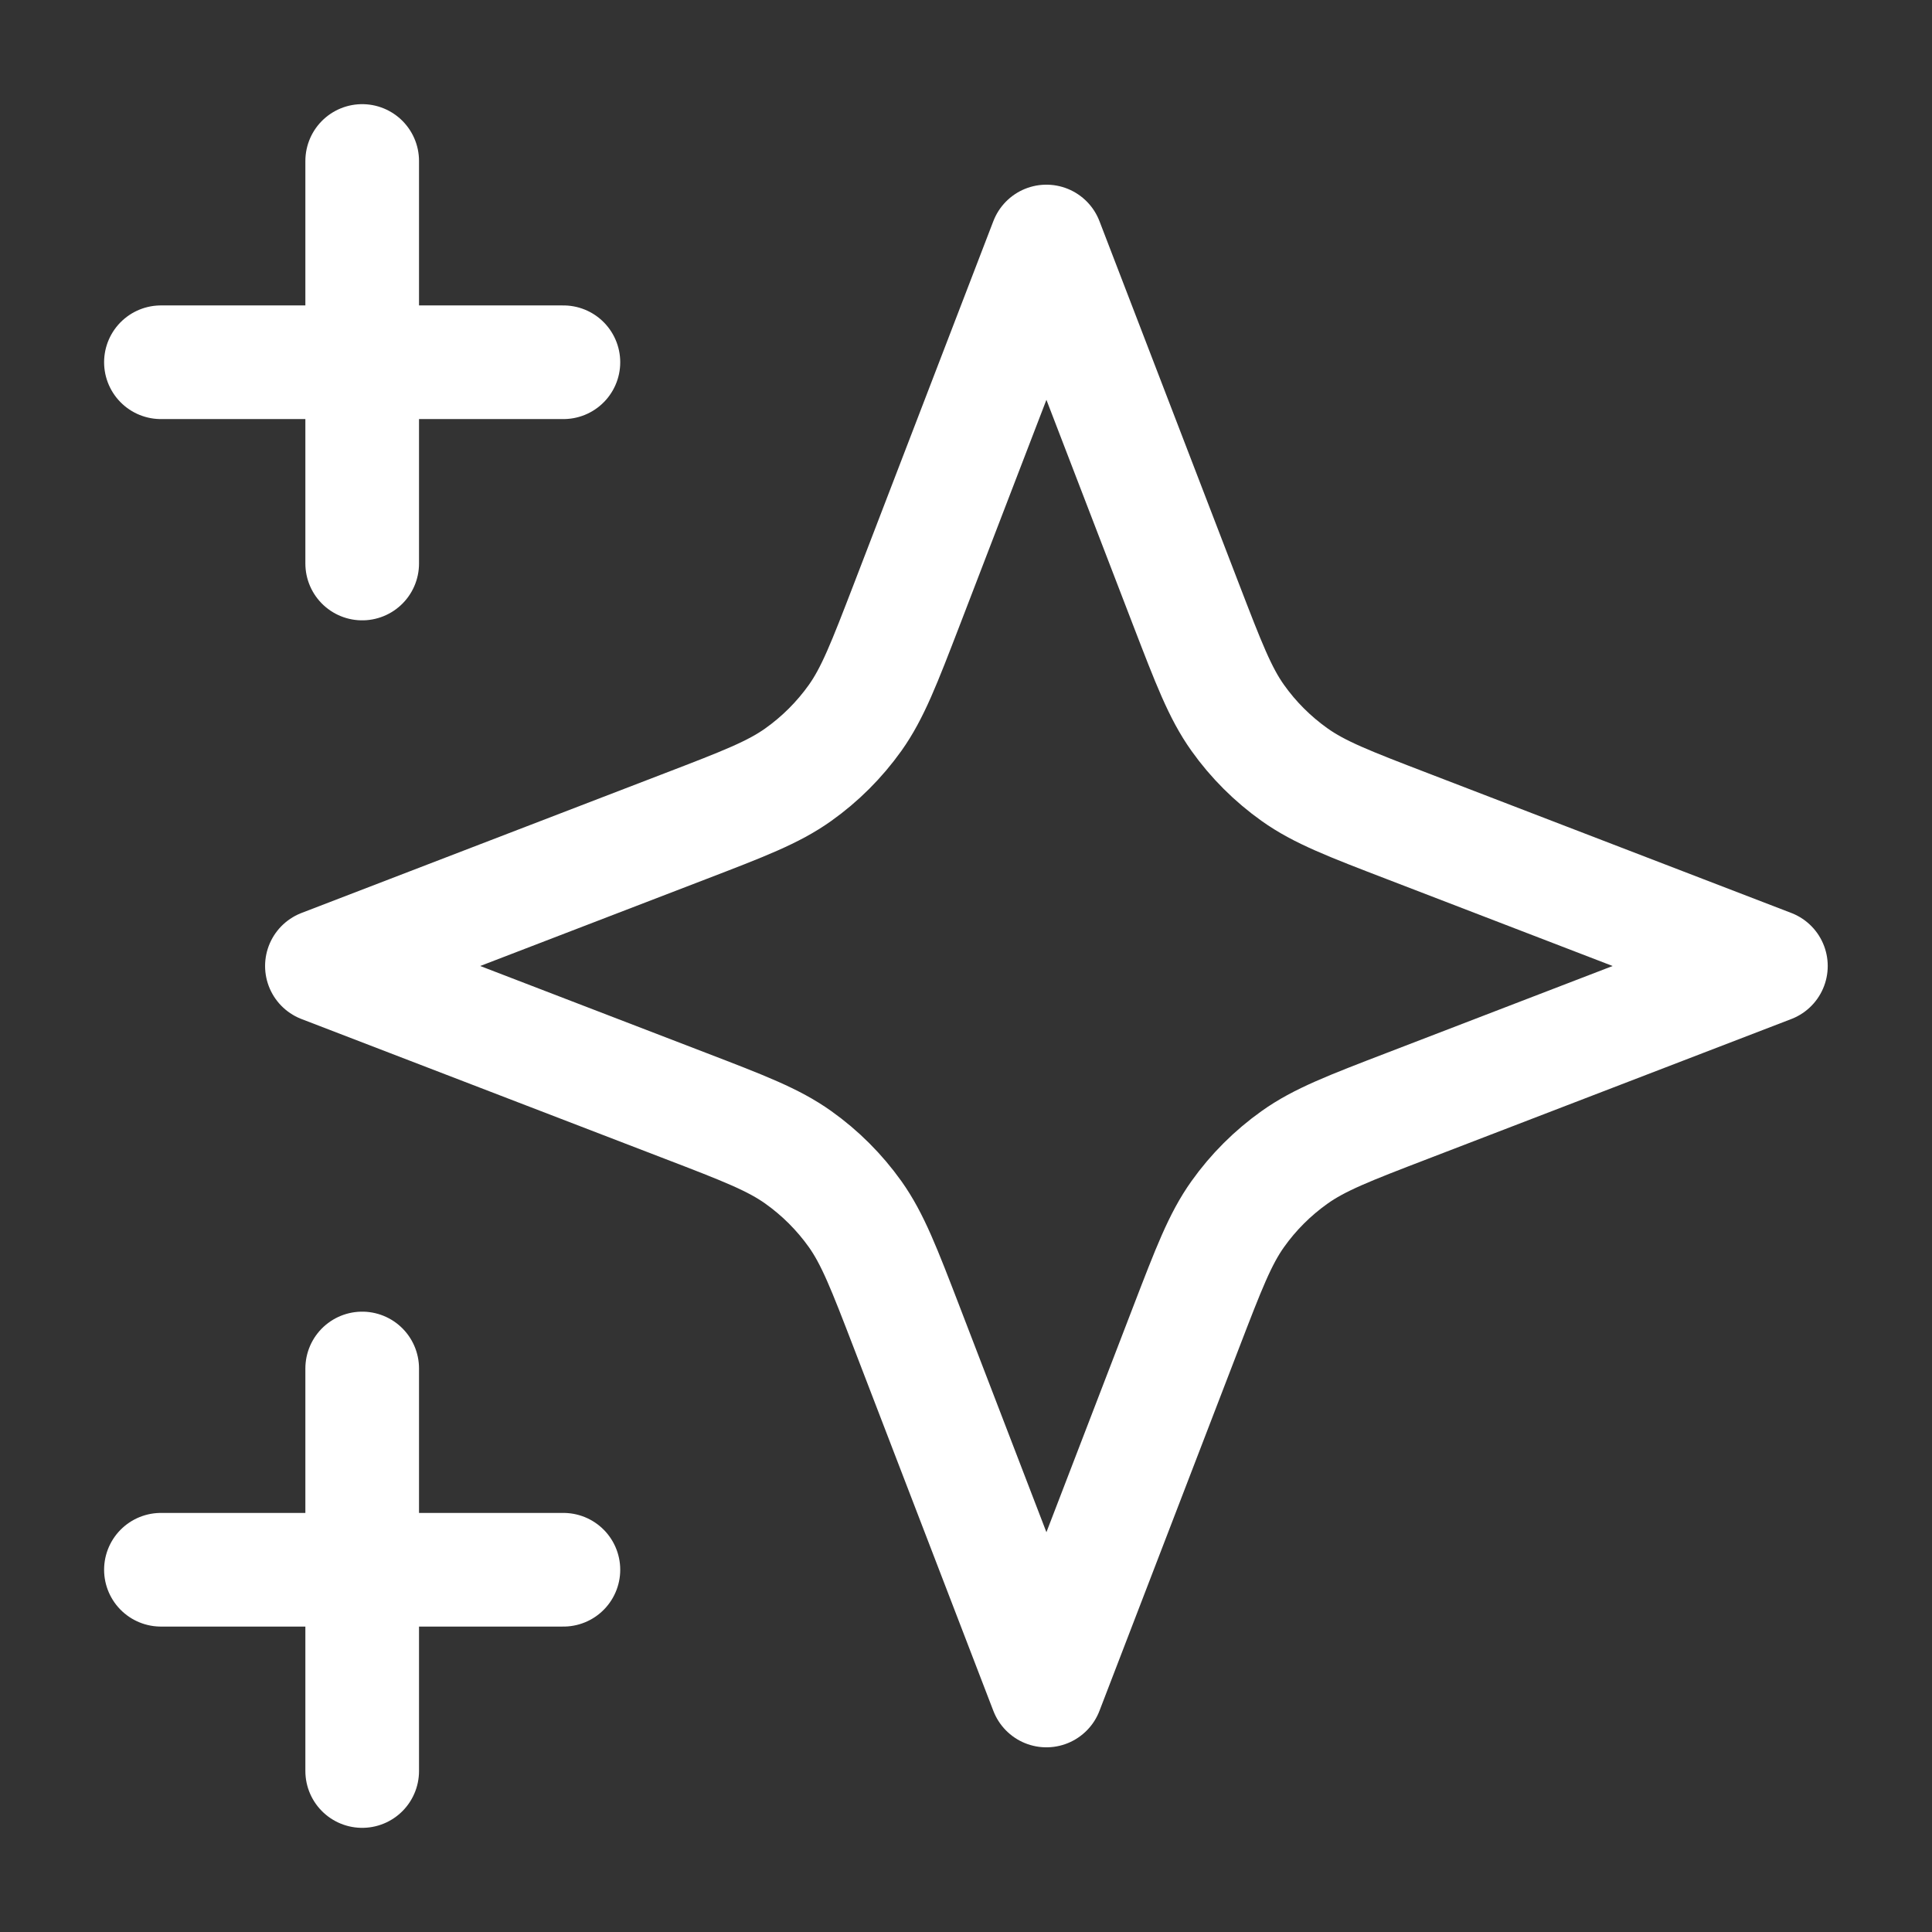 <svg width="34" height="34" viewBox="0 0 34 34" fill="none" xmlns="http://www.w3.org/2000/svg">
<rect x="0" y="0" width="34" height="34" fill="#333333" stroke="none"/>
<path d="M6.374 31.167V24.083M6.374 9.917V2.833M2.832 6.375H9.915M2.832 27.625H9.915M18.415 4.25L15.959 10.638C15.559 11.676 15.359 12.196 15.049 12.633C14.773 13.02 14.435 13.358 14.048 13.633C13.611 13.944 13.092 14.144 12.053 14.543L5.665 17L12.053 19.457C13.092 19.856 13.611 20.056 14.048 20.367C14.435 20.642 14.773 20.98 15.049 21.367C15.359 21.804 15.559 22.324 15.959 23.363L18.415 29.75L20.872 23.363C21.272 22.324 21.471 21.804 21.782 21.367C22.057 20.98 22.396 20.642 22.783 20.367C23.22 20.056 23.739 19.856 24.778 19.457L31.165 17L24.778 14.543C23.739 14.144 23.22 13.944 22.783 13.633C22.396 13.358 22.057 13.02 21.782 12.633C21.471 12.196 21.272 11.676 20.872 10.638L18.415 4.25Z" stroke="white" stroke-width="2" stroke-linecap="round" stroke-linejoin="round"></path>
</svg>
